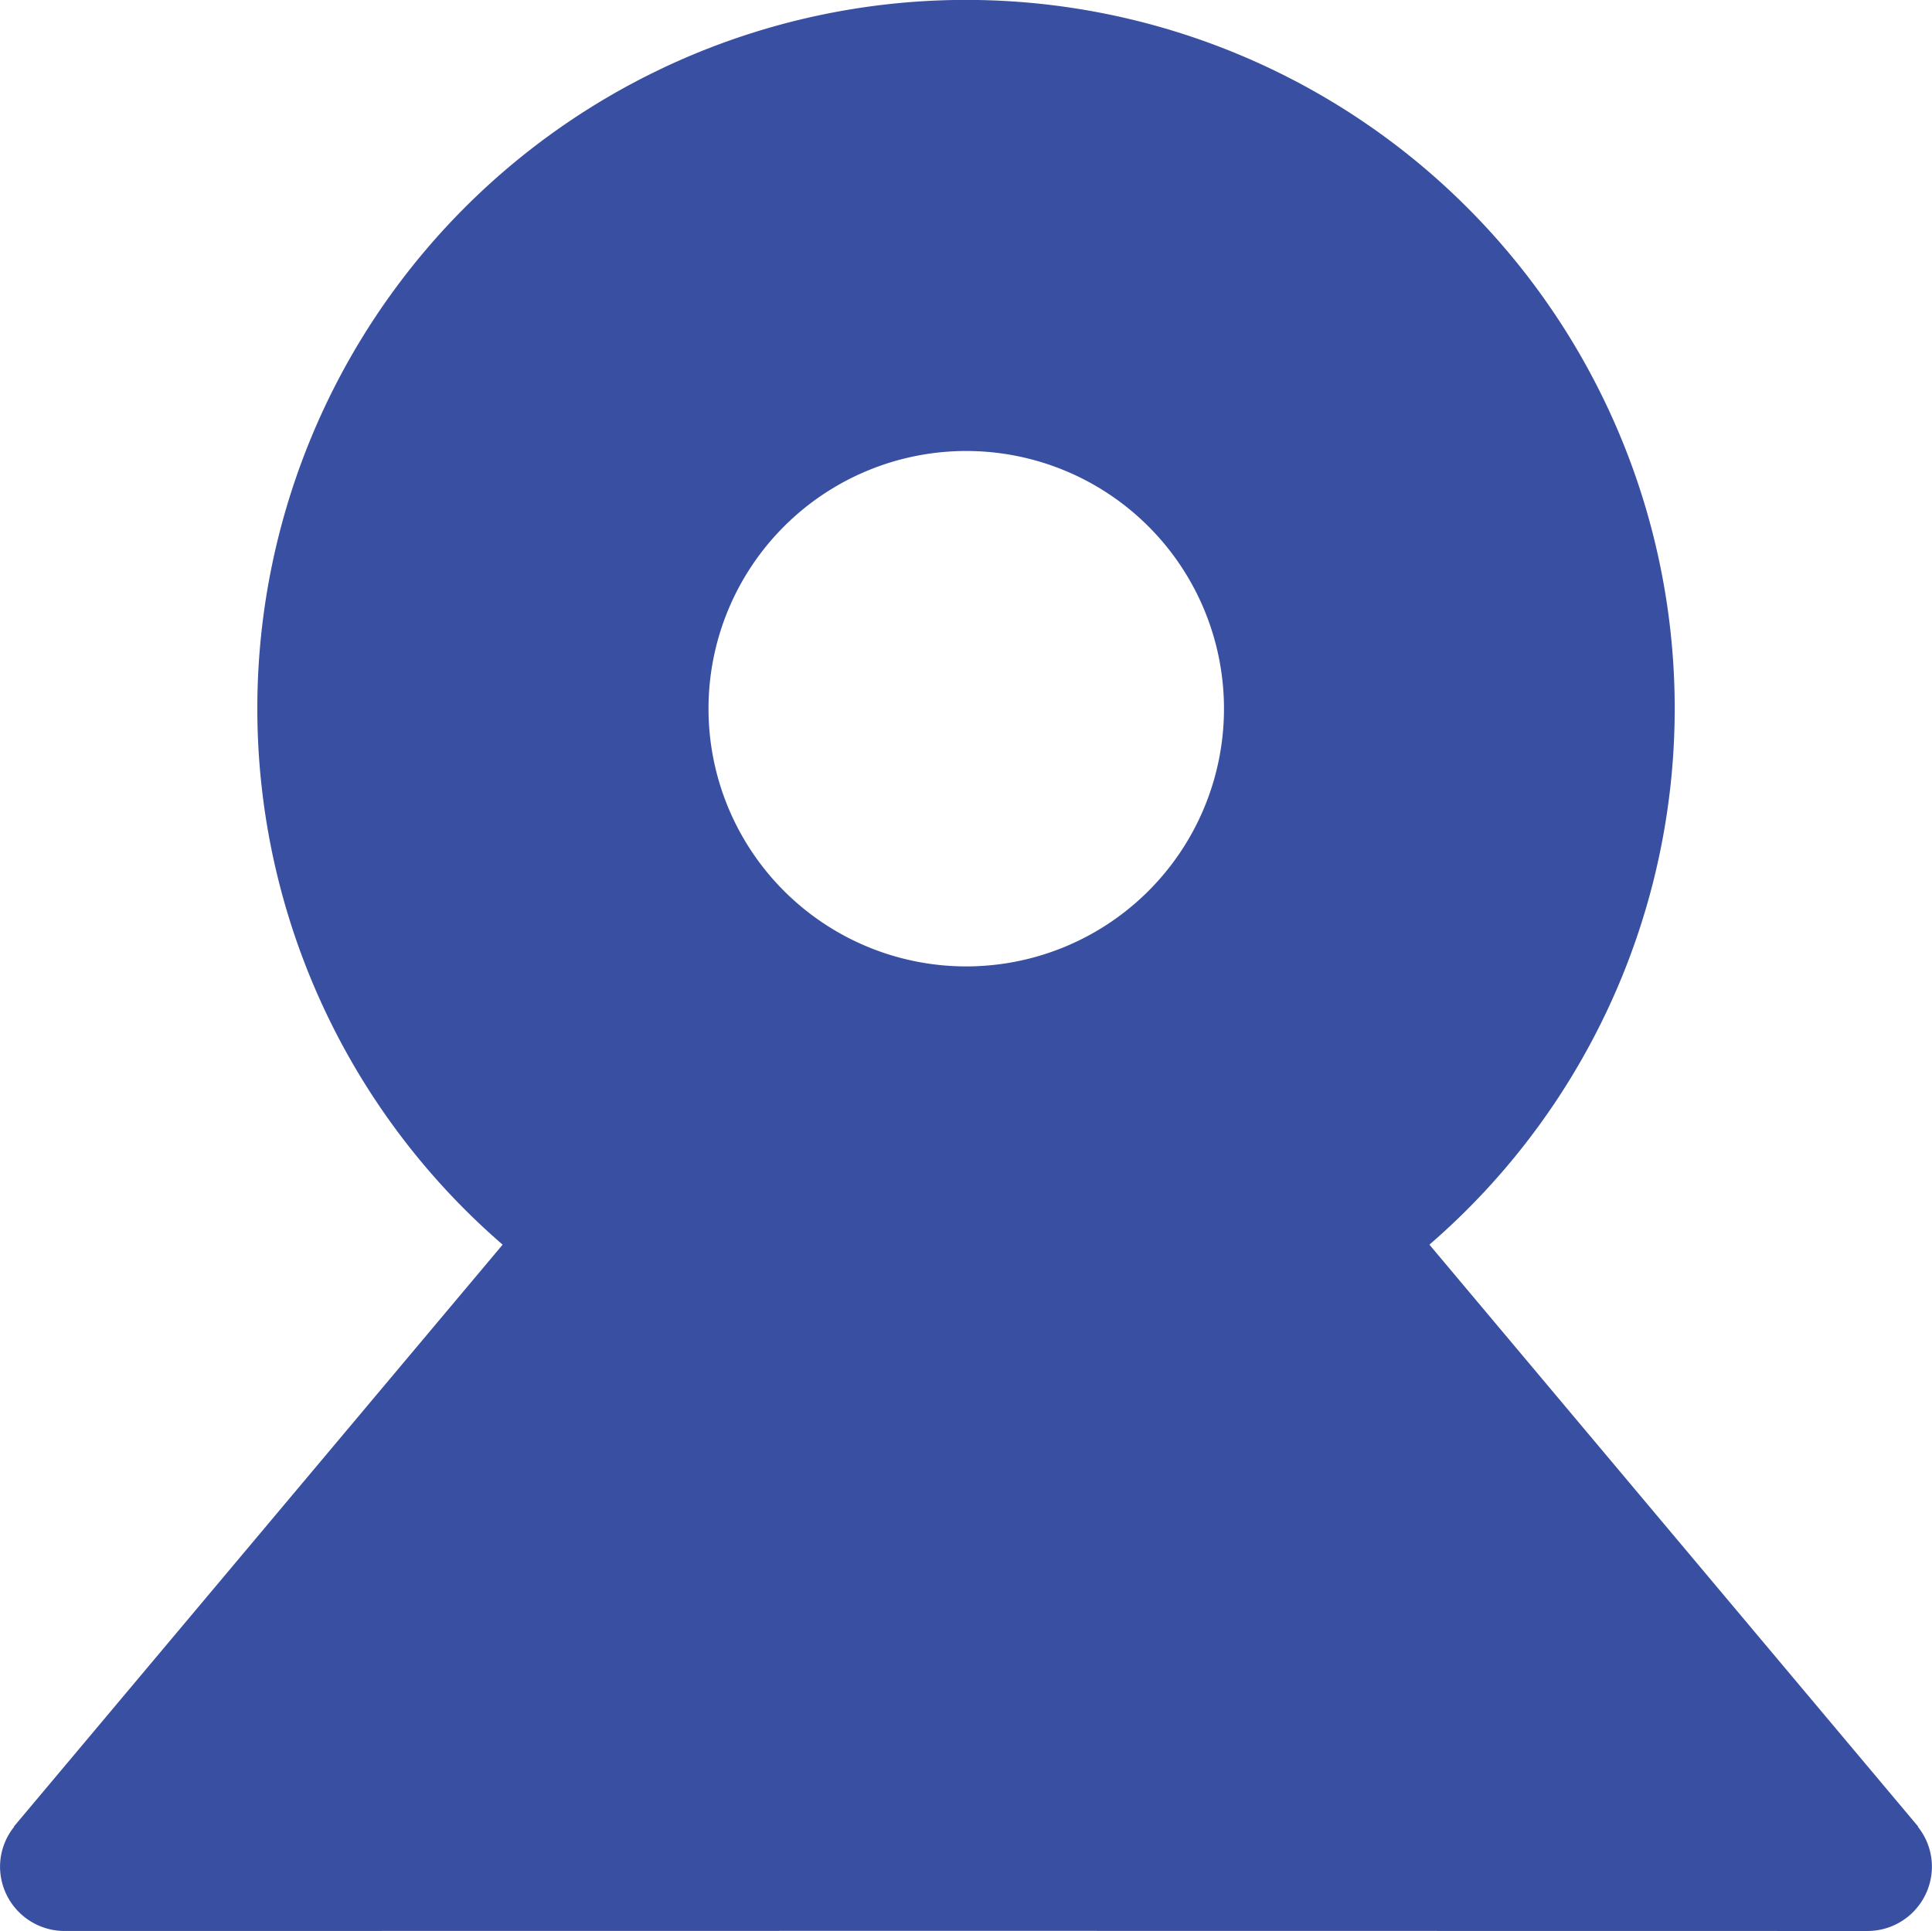 <svg xmlns="http://www.w3.org/2000/svg" width="83.693" height="83.659" viewBox="0 0 83.693 83.659"><defs><style>.a{fill:#394fa1;}</style></defs><path class="a" d="M209.007,315.29l.012-.009-21.172-25.21a30.7,30.7,0,1,0-40.147,0l-21.172,25.21.012.009a2.764,2.764,0,0,0-.612,1.723,2.792,2.792,0,0,0,2.792,2.792L167.1,319.8l39.723.006a2.792,2.792,0,0,0,2.792-2.792A2.764,2.764,0,0,0,209.007,315.29Zm-41.225-37.274a11.165,11.165,0,1,1,11.166-11.165A11.165,11.165,0,0,1,167.782,278.016Z" transform="translate(-125.926 -236.147)"/></svg>